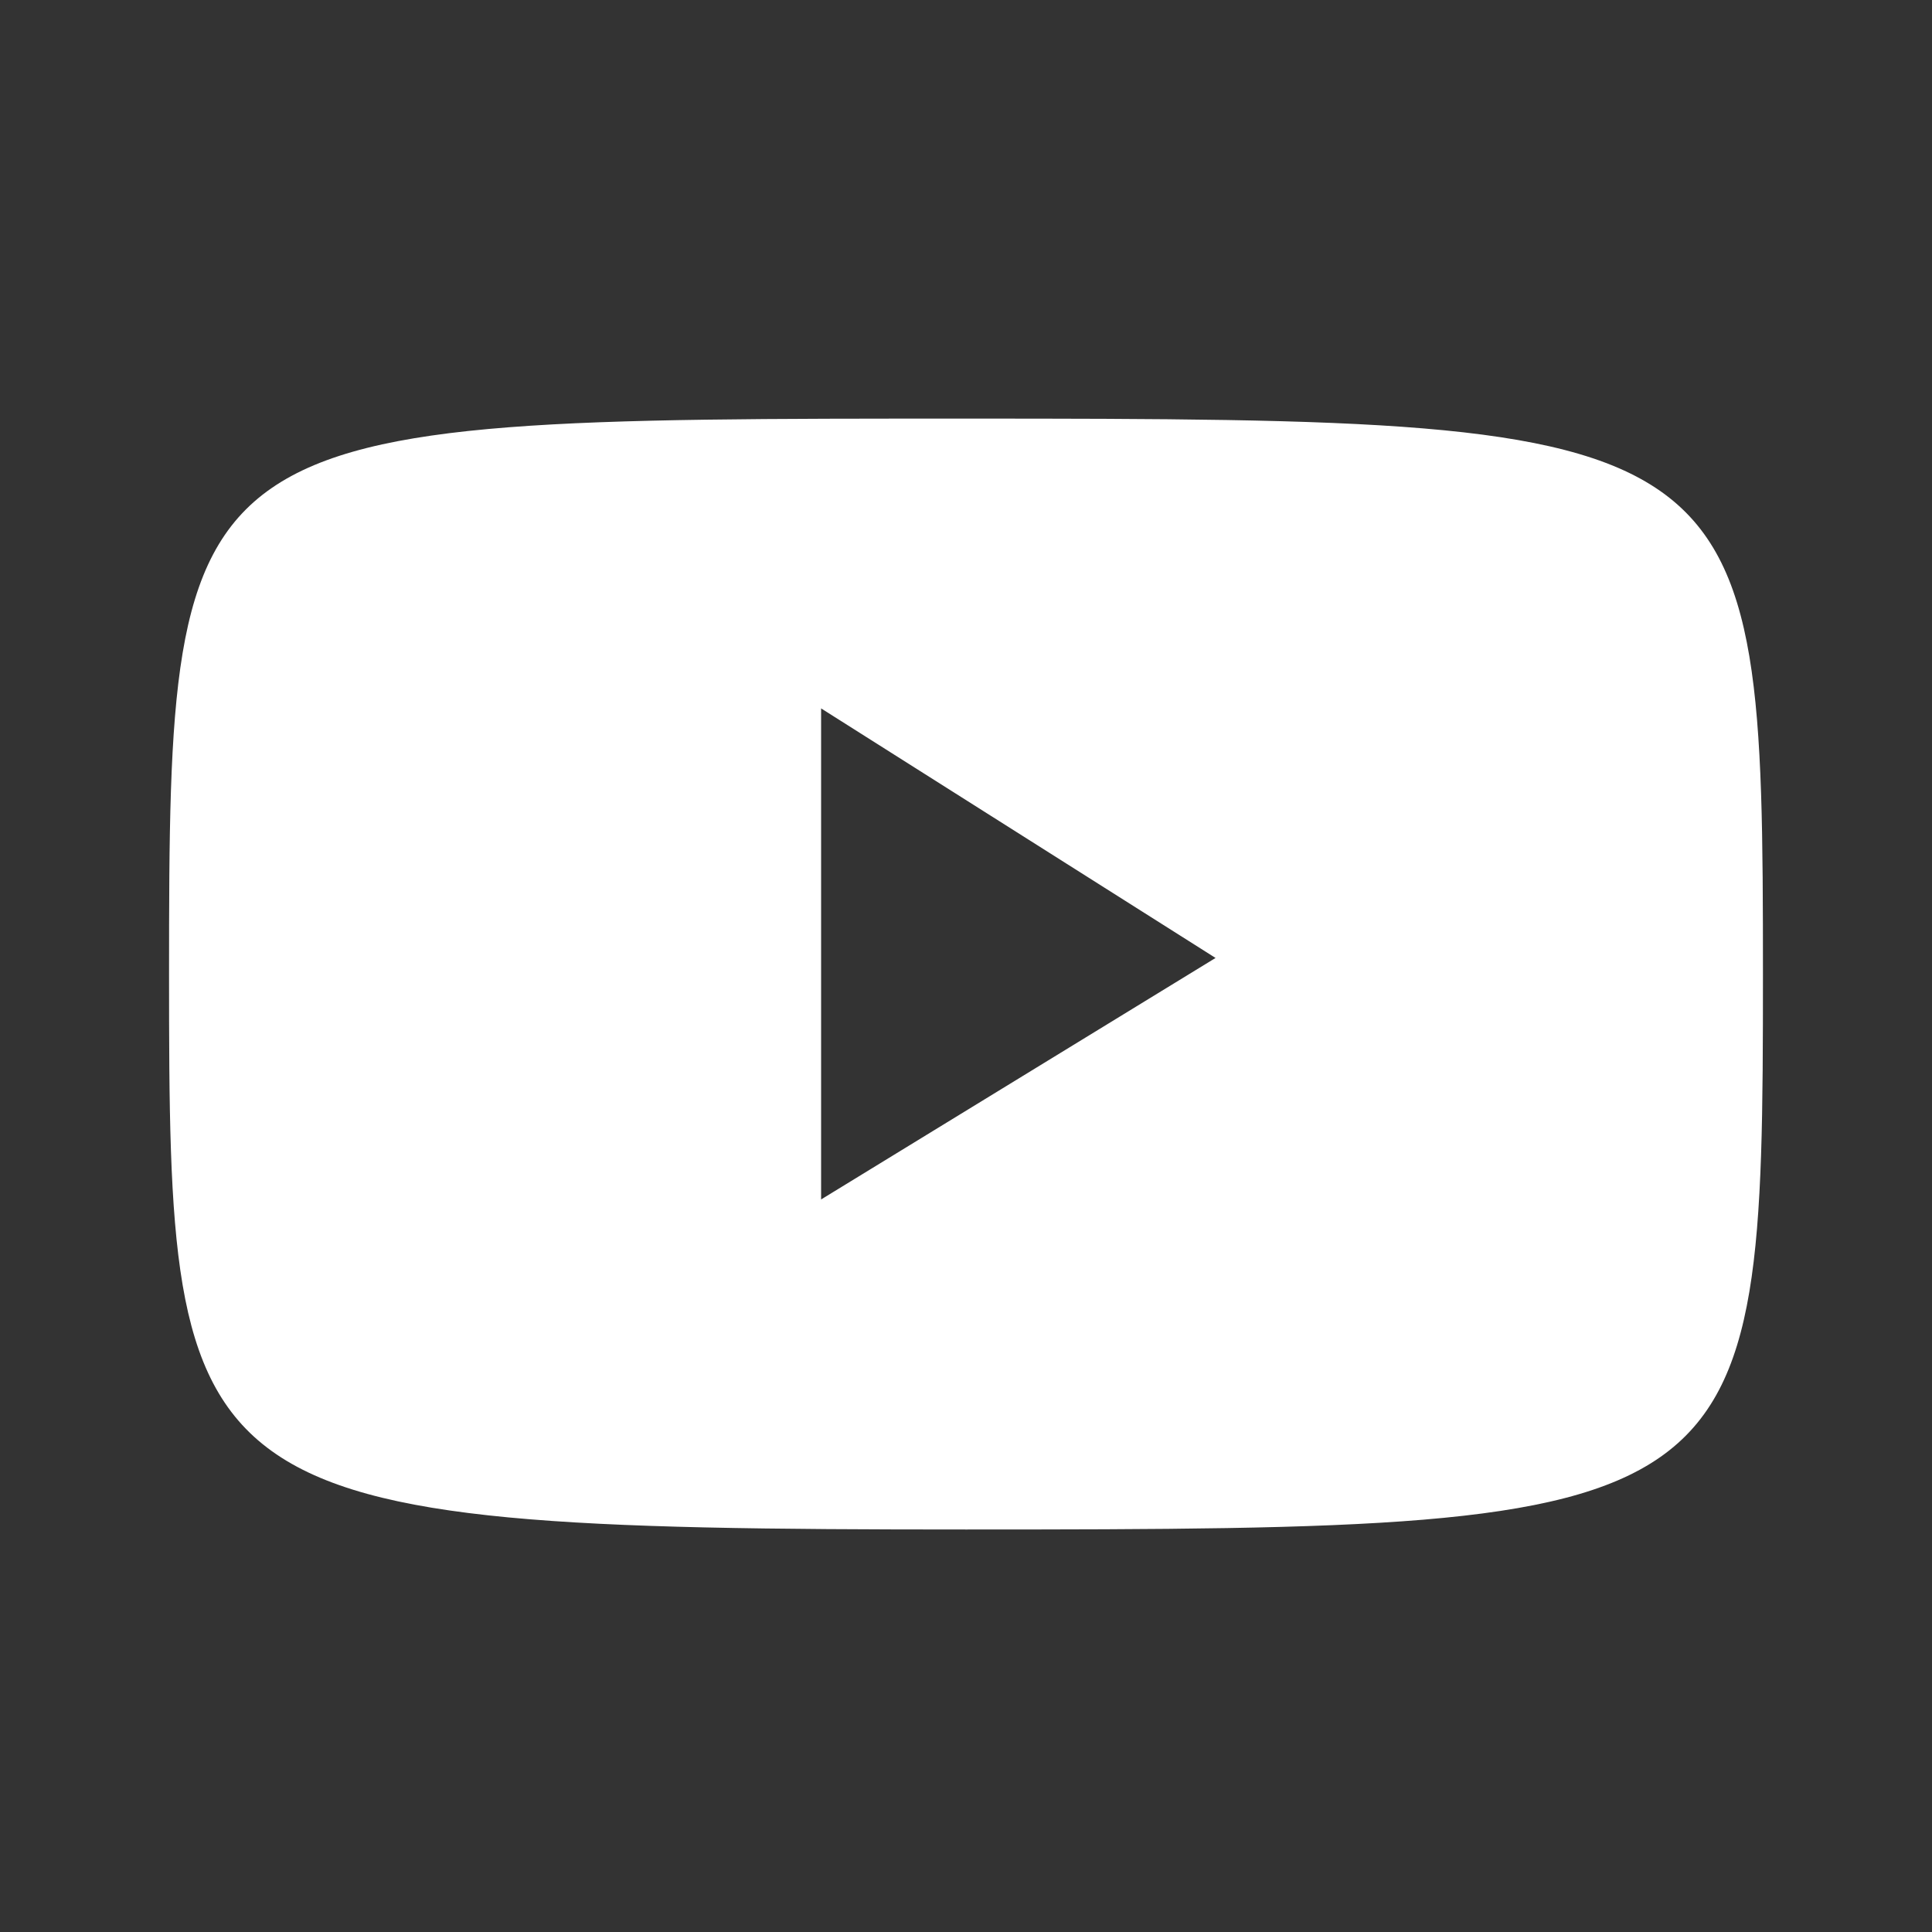 <svg enable-background="new 0 0 24 24" viewBox="0 0 24 24" xmlns="http://www.w3.org/2000/svg"><rect x="0" y="0" width="24" height="24" fill="#333333" stroke="none"/><path d="m2.1 12.1c0-6.9.1-6.9 9.9-6.9s9.9.1 9.9 6.9-.1 6.9-9.9 6.9-9.9-.3-9.9-6.9zm8.1-3.3v6.1l4.9-3z" fill="#fff"/></svg>